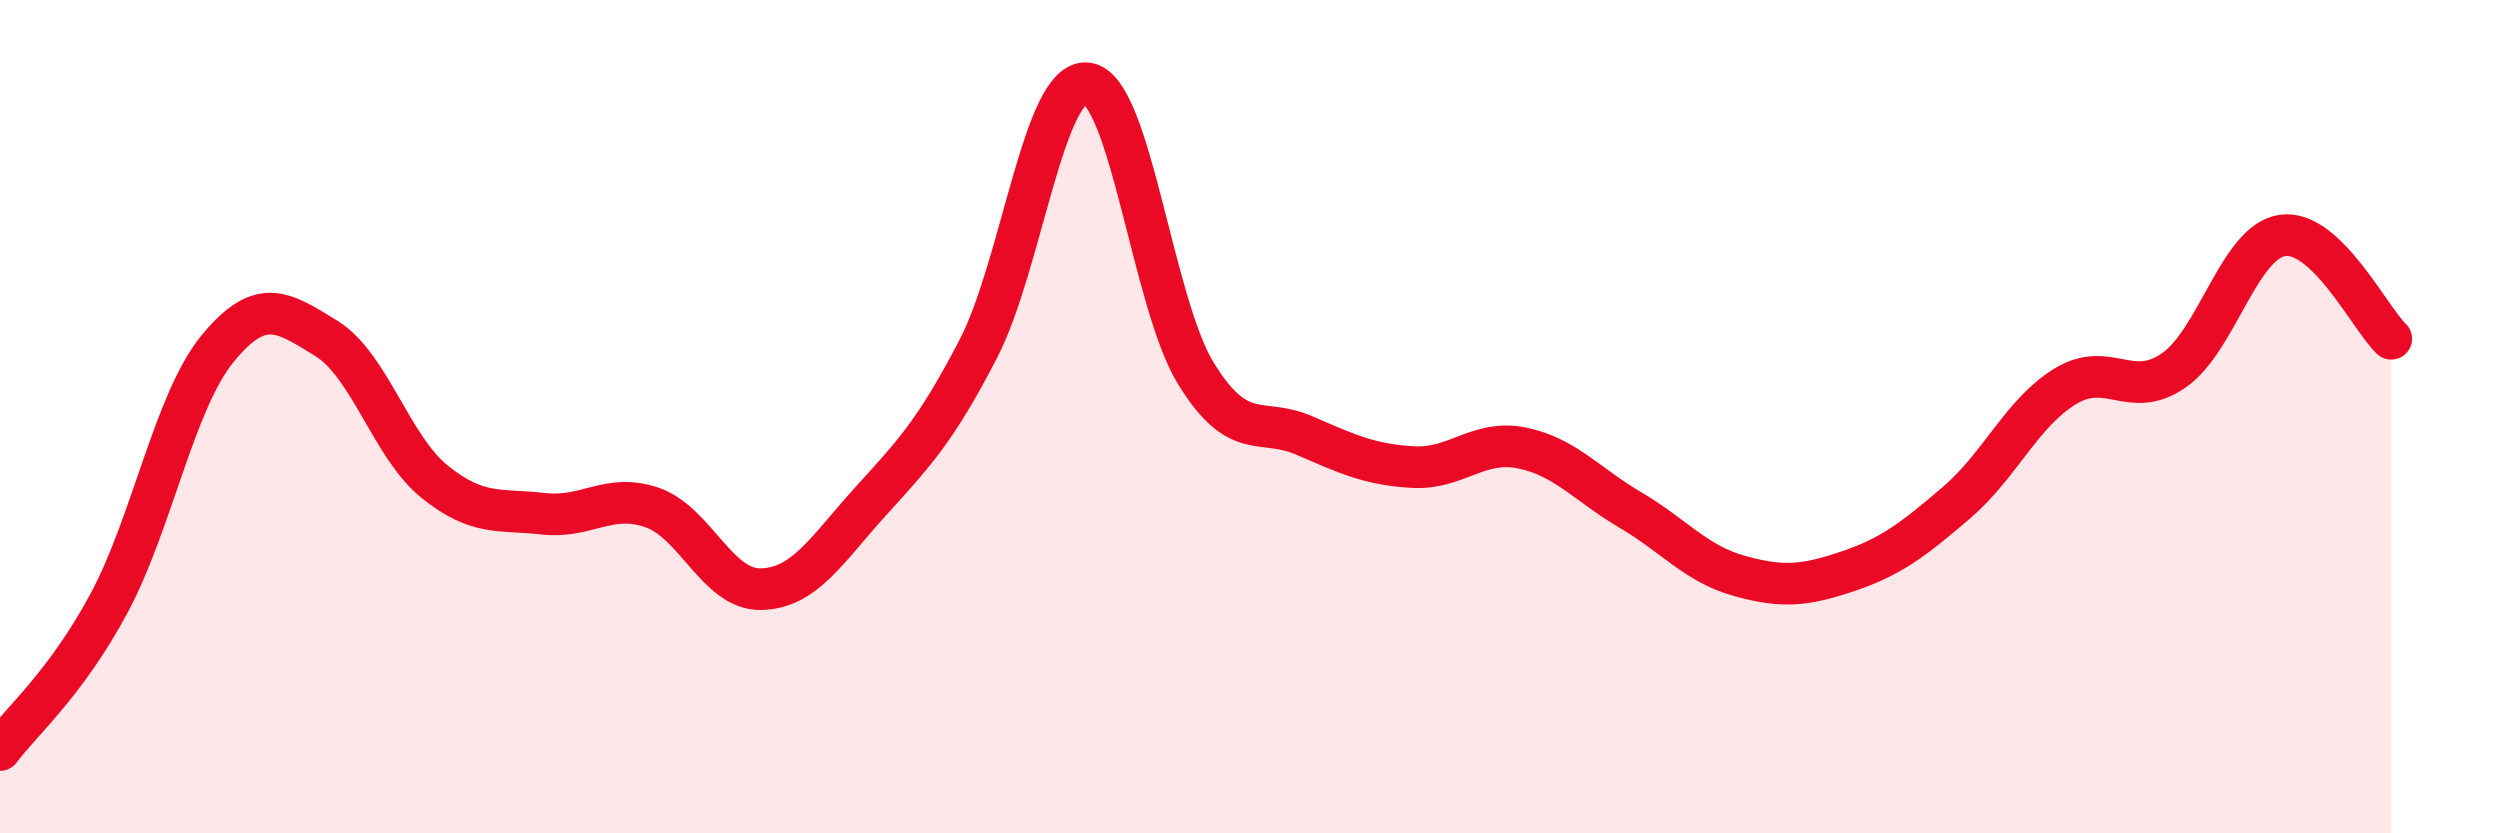 
    <svg width="60" height="20" viewBox="0 0 60 20" xmlns="http://www.w3.org/2000/svg">
      <path
        d="M 0,18 C 0.52,17.3 1.57,16.42 2.61,14.49 C 3.65,12.56 4.18,9.64 5.22,8.37 C 6.26,7.1 6.79,7.48 7.83,8.12 C 8.87,8.76 9.39,10.72 10.43,11.56 C 11.47,12.4 12,12.21 13.04,12.33 C 14.08,12.45 14.61,11.82 15.65,12.18 C 16.69,12.54 17.22,14.16 18.26,14.14 C 19.3,14.12 19.83,13.21 20.87,12.06 C 21.91,10.91 22.44,10.38 23.48,8.37 C 24.52,6.36 25.05,1.88 26.09,2 C 27.13,2.12 27.66,7.27 28.7,8.96 C 29.74,10.65 30.26,10 31.3,10.45 C 32.34,10.9 32.87,11.15 33.91,11.21 C 34.95,11.27 35.48,10.54 36.52,10.75 C 37.56,10.96 38.09,11.63 39.13,12.24 C 40.17,12.85 40.7,13.53 41.74,13.82 C 42.78,14.11 43.31,14.06 44.35,13.71 C 45.39,13.36 45.92,12.95 46.96,12.06 C 48,11.17 48.53,9.9 49.57,9.27 C 50.61,8.64 51.13,9.61 52.17,8.89 C 53.21,8.17 53.74,5.8 54.78,5.65 C 55.82,5.5 56.87,7.63 57.39,8.13L57.39 20L0 20Z"
        fill="#EB0A25"
        opacity="0.1"
        stroke-linecap="round"
        stroke-linejoin="round"
      />
      <path
        d="M 0,18 C 0.52,17.3 1.57,16.42 2.61,14.49 C 3.65,12.56 4.18,9.64 5.22,8.37 C 6.26,7.1 6.79,7.48 7.83,8.12 C 8.87,8.76 9.39,10.72 10.43,11.56 C 11.47,12.4 12,12.21 13.04,12.33 C 14.08,12.45 14.61,11.82 15.65,12.18 C 16.69,12.54 17.22,14.16 18.26,14.14 C 19.3,14.12 19.83,13.21 20.87,12.06 C 21.91,10.91 22.44,10.38 23.48,8.37 C 24.52,6.36 25.05,1.88 26.09,2 C 27.13,2.12 27.66,7.27 28.7,8.96 C 29.74,10.65 30.26,10 31.3,10.45 C 32.34,10.9 32.87,11.15 33.91,11.21 C 34.95,11.27 35.48,10.54 36.52,10.75 C 37.56,10.96 38.09,11.63 39.13,12.24 C 40.17,12.85 40.7,13.53 41.74,13.82 C 42.78,14.11 43.31,14.06 44.35,13.71 C 45.39,13.36 45.92,12.95 46.96,12.06 C 48,11.17 48.53,9.9 49.57,9.27 C 50.61,8.64 51.13,9.61 52.17,8.89 C 53.21,8.17 53.74,5.8 54.78,5.65 C 55.82,5.5 56.87,7.63 57.39,8.13"
        stroke="#EB0A25"
        stroke-width="1"
        fill="none"
        stroke-linecap="round"
        stroke-linejoin="round"
      />
    </svg>
  